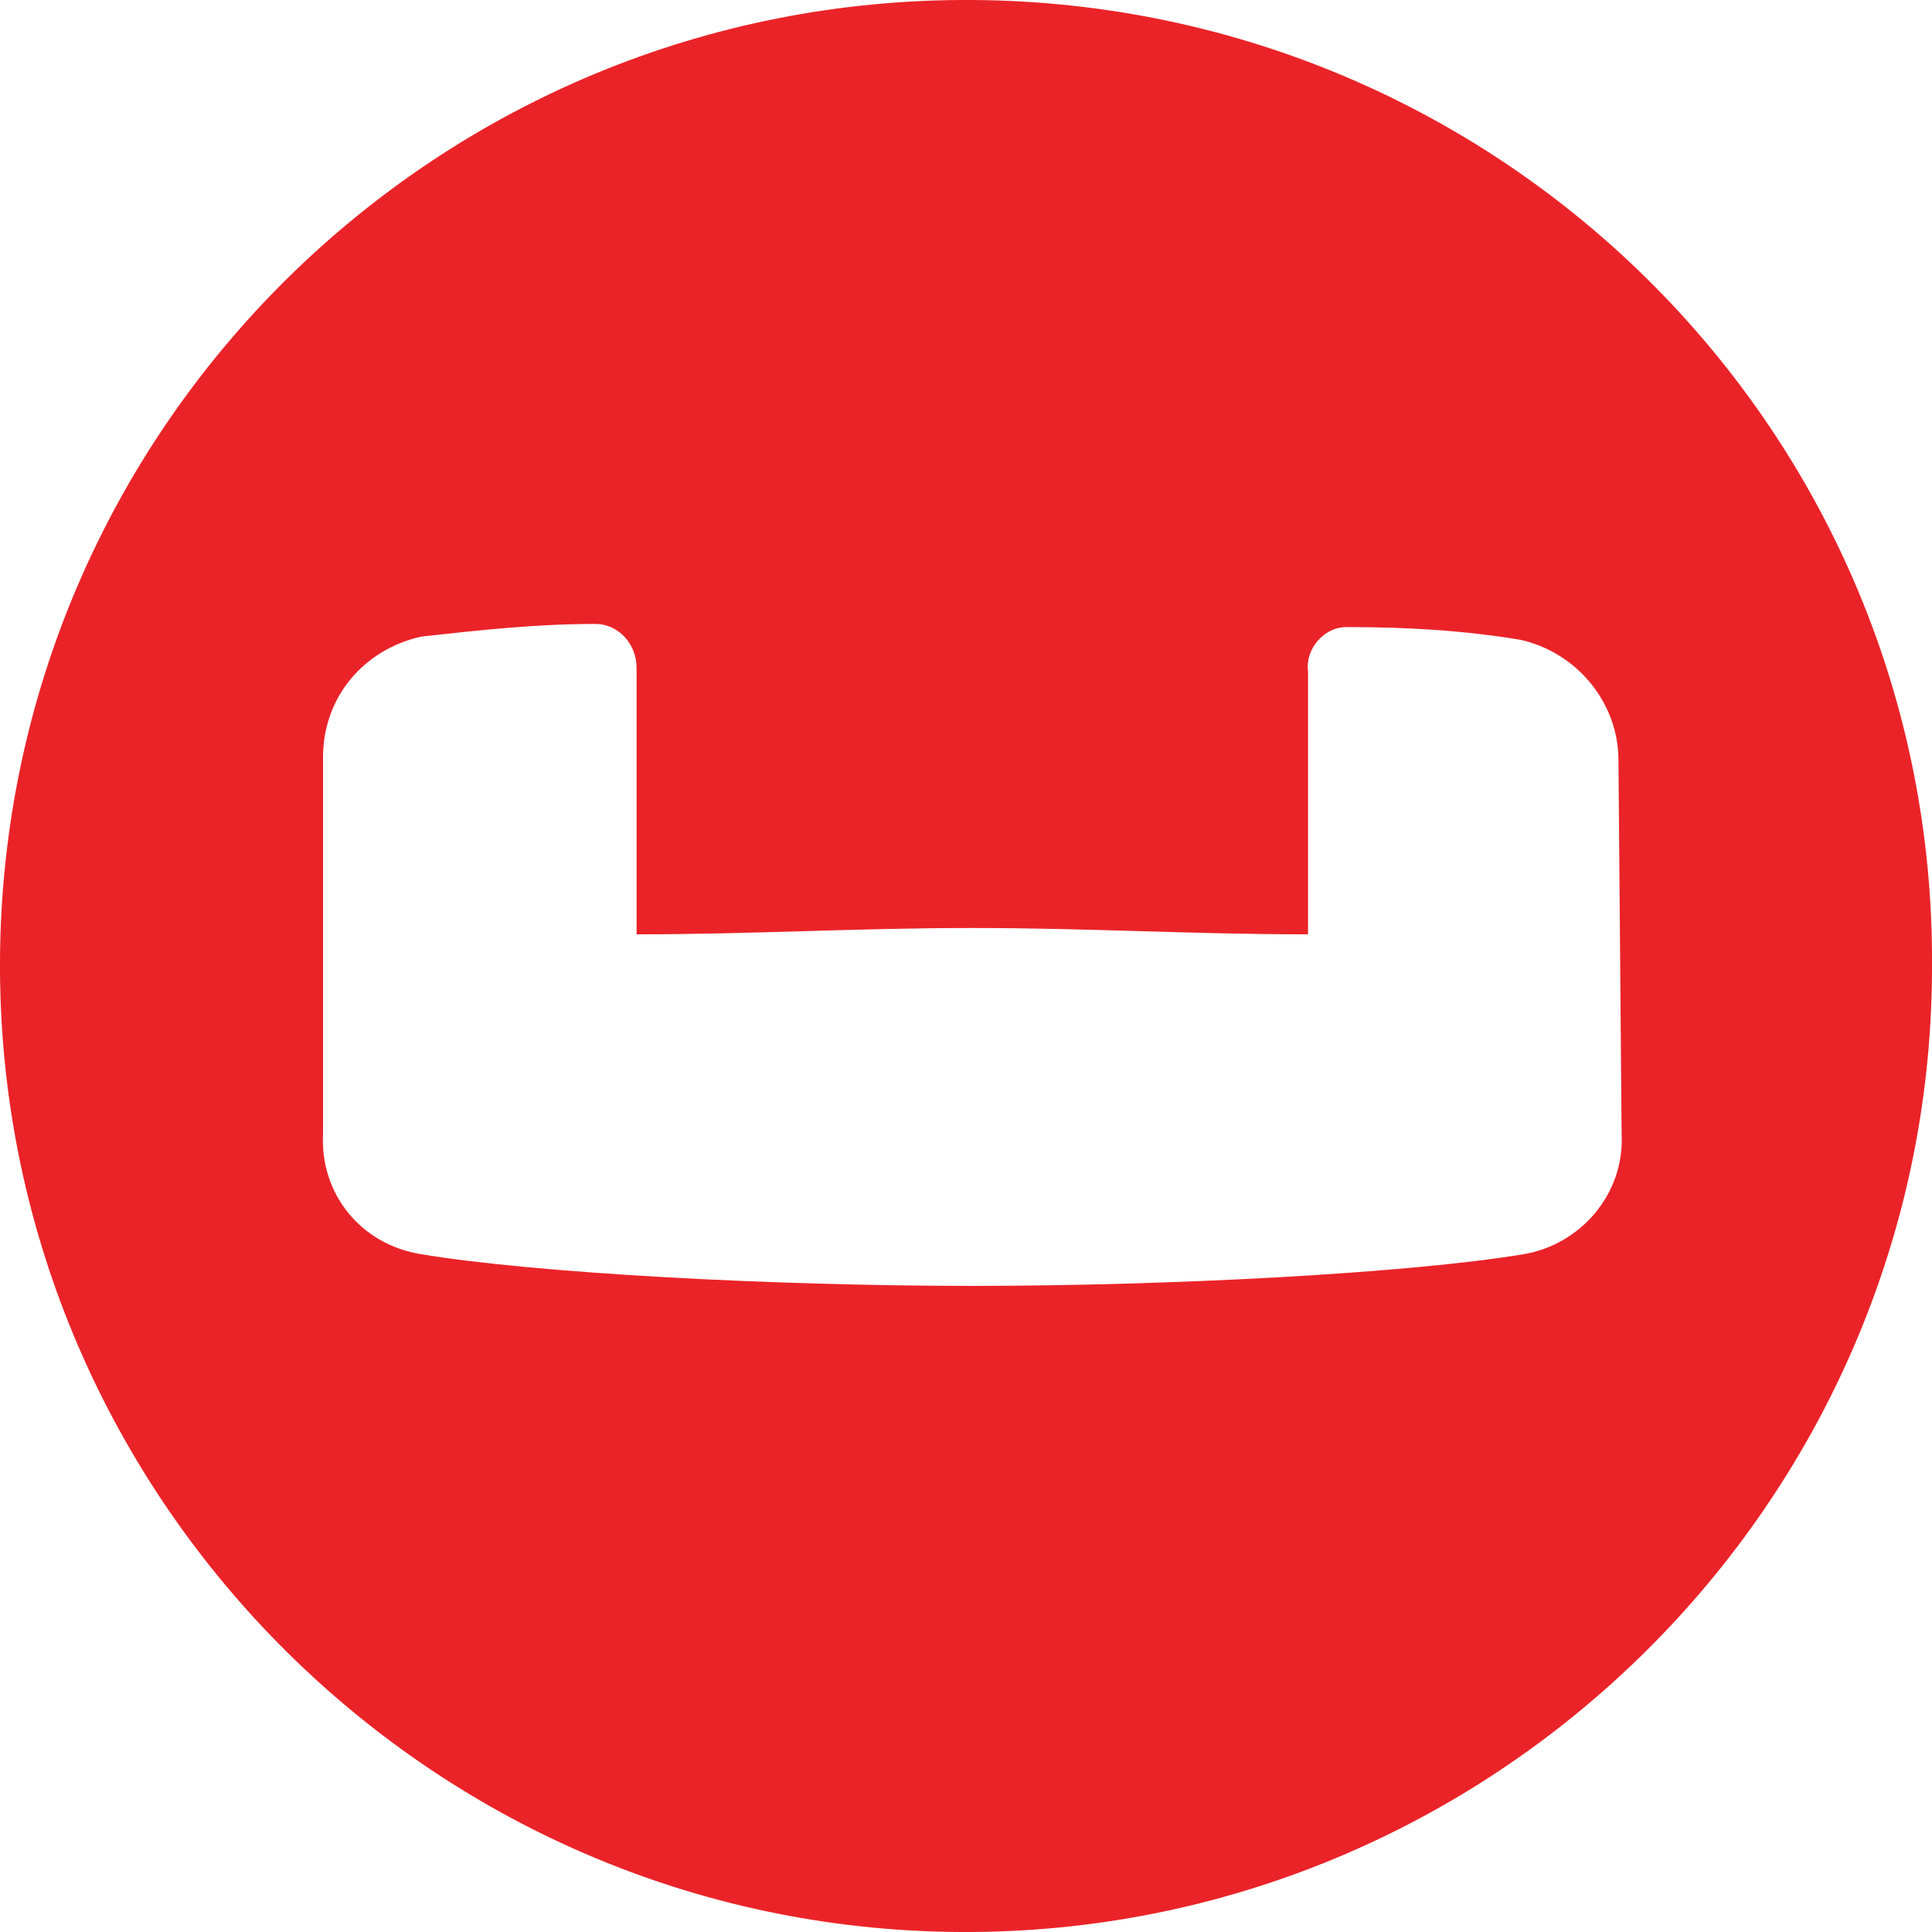 <svg version="1.1" id="Layer_1" xmlns:x="ns_extend;" xmlns:i="ns_ai;" xmlns:graph="ns_graphs;" xmlns="http://www.w3.org/2000/svg" xmlns:xlink="http://www.w3.org/1999/xlink" x="0px" y="0px" viewBox="0 0 61 61" style="enable-background:new 0 0 61 61;" xml:space="preserve">
 <style type="text/css">
  .st0{fill-rule:evenodd;clip-rule:evenodd;fill:#EA2328;}
 </style>
 <g>
  <path id="Logo-Icon" class="st0" d="M51.2,35.8c0.1,1.9-1.3,3.5-3.1,3.8c-3.6,0.6-11.1,1-17.4,1s-13.8-0.4-17.4-1
		c-1.9-0.3-3.2-1.9-3.1-3.8V23.9c0-1.9,1.3-3.4,3.1-3.8c1.8-0.2,3.6-0.4,5.5-0.4c0.7,0,1.3,0.6,1.3,1.4c0,0,0,0,0,0.1v8.3
		c3.7,0,6.9-0.2,10.6-0.2s6.9,0.2,10.6,0.2v-8.3c-0.1-0.7,0.5-1.4,1.2-1.4c0,0,0,0,0.1,0c1.8,0,3.6,0.1,5.4,0.4
		c1.8,0.4,3.1,2,3.1,3.8L51.2,35.8z M30.7,0C13.8-0.1,0.1,13.5,0,30.3S13.5,60.9,30.3,61S60.9,47.5,61,30.7c0-0.1,0-0.1,0-0.2
		C61.1,13.7,47.5,0.1,30.7,0C30.7,0,30.7,0,30.7,0z">
  </path>
 </g>
</svg>